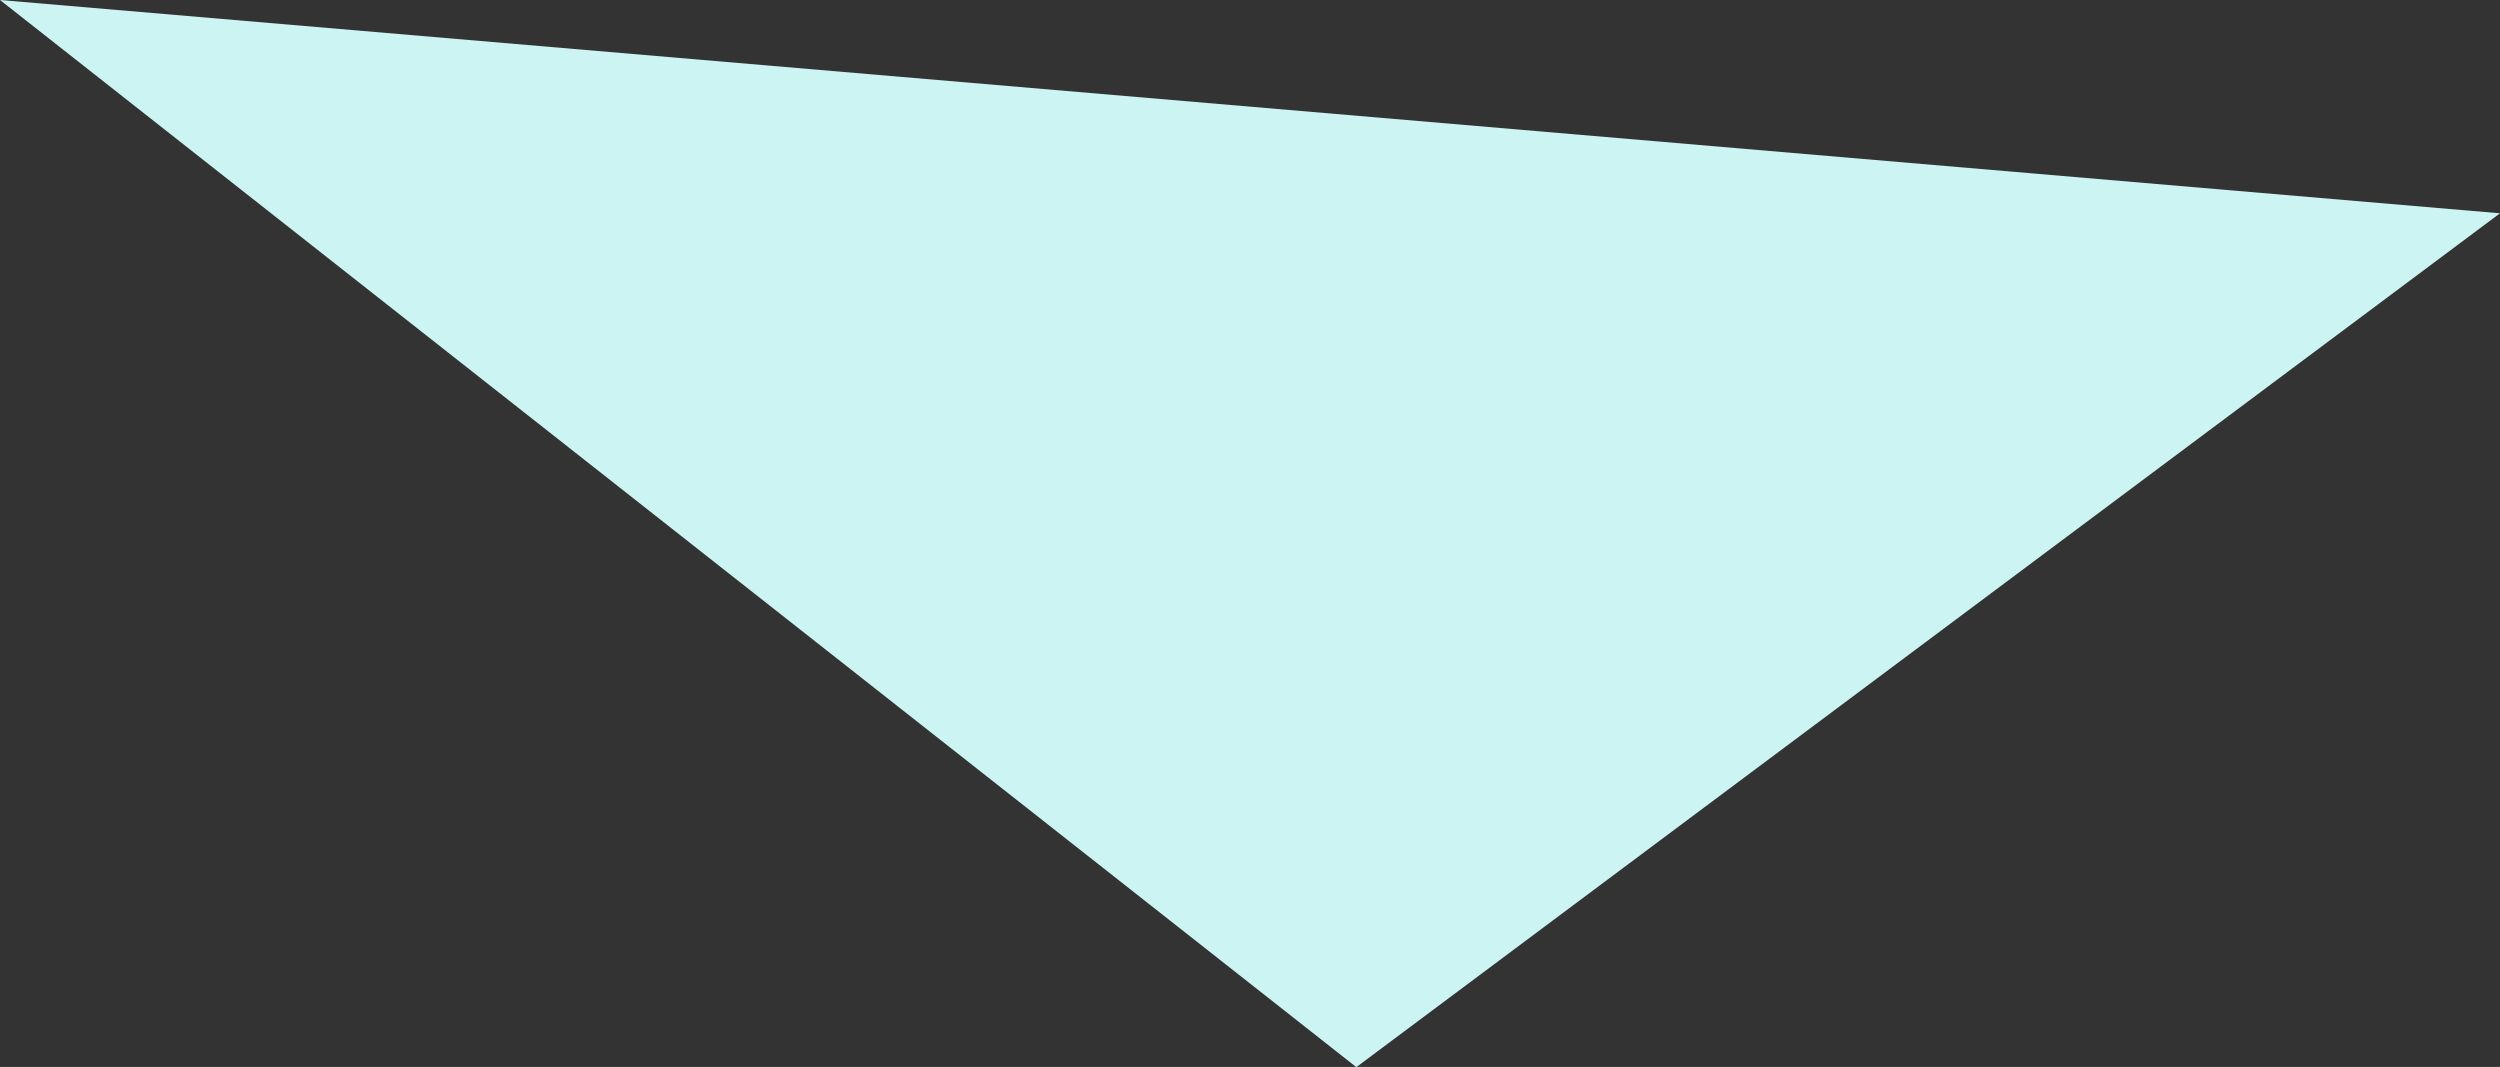 <svg id="Capa_1" data-name="Capa 1" xmlns="http://www.w3.org/2000/svg" viewBox="0 0 120.25 51.32"><rect x="0" y="0" width="120.25" height="51.32" fill="#333333" stroke="none"/><defs><style>.cls-1{fill:#cbf4f3;}</style></defs><title>Iconos Web Montenegro y Mont 2020</title><polygon class="cls-1" points="0 0 65.24 51.33 120.25 10.26 0 0"/></svg>
